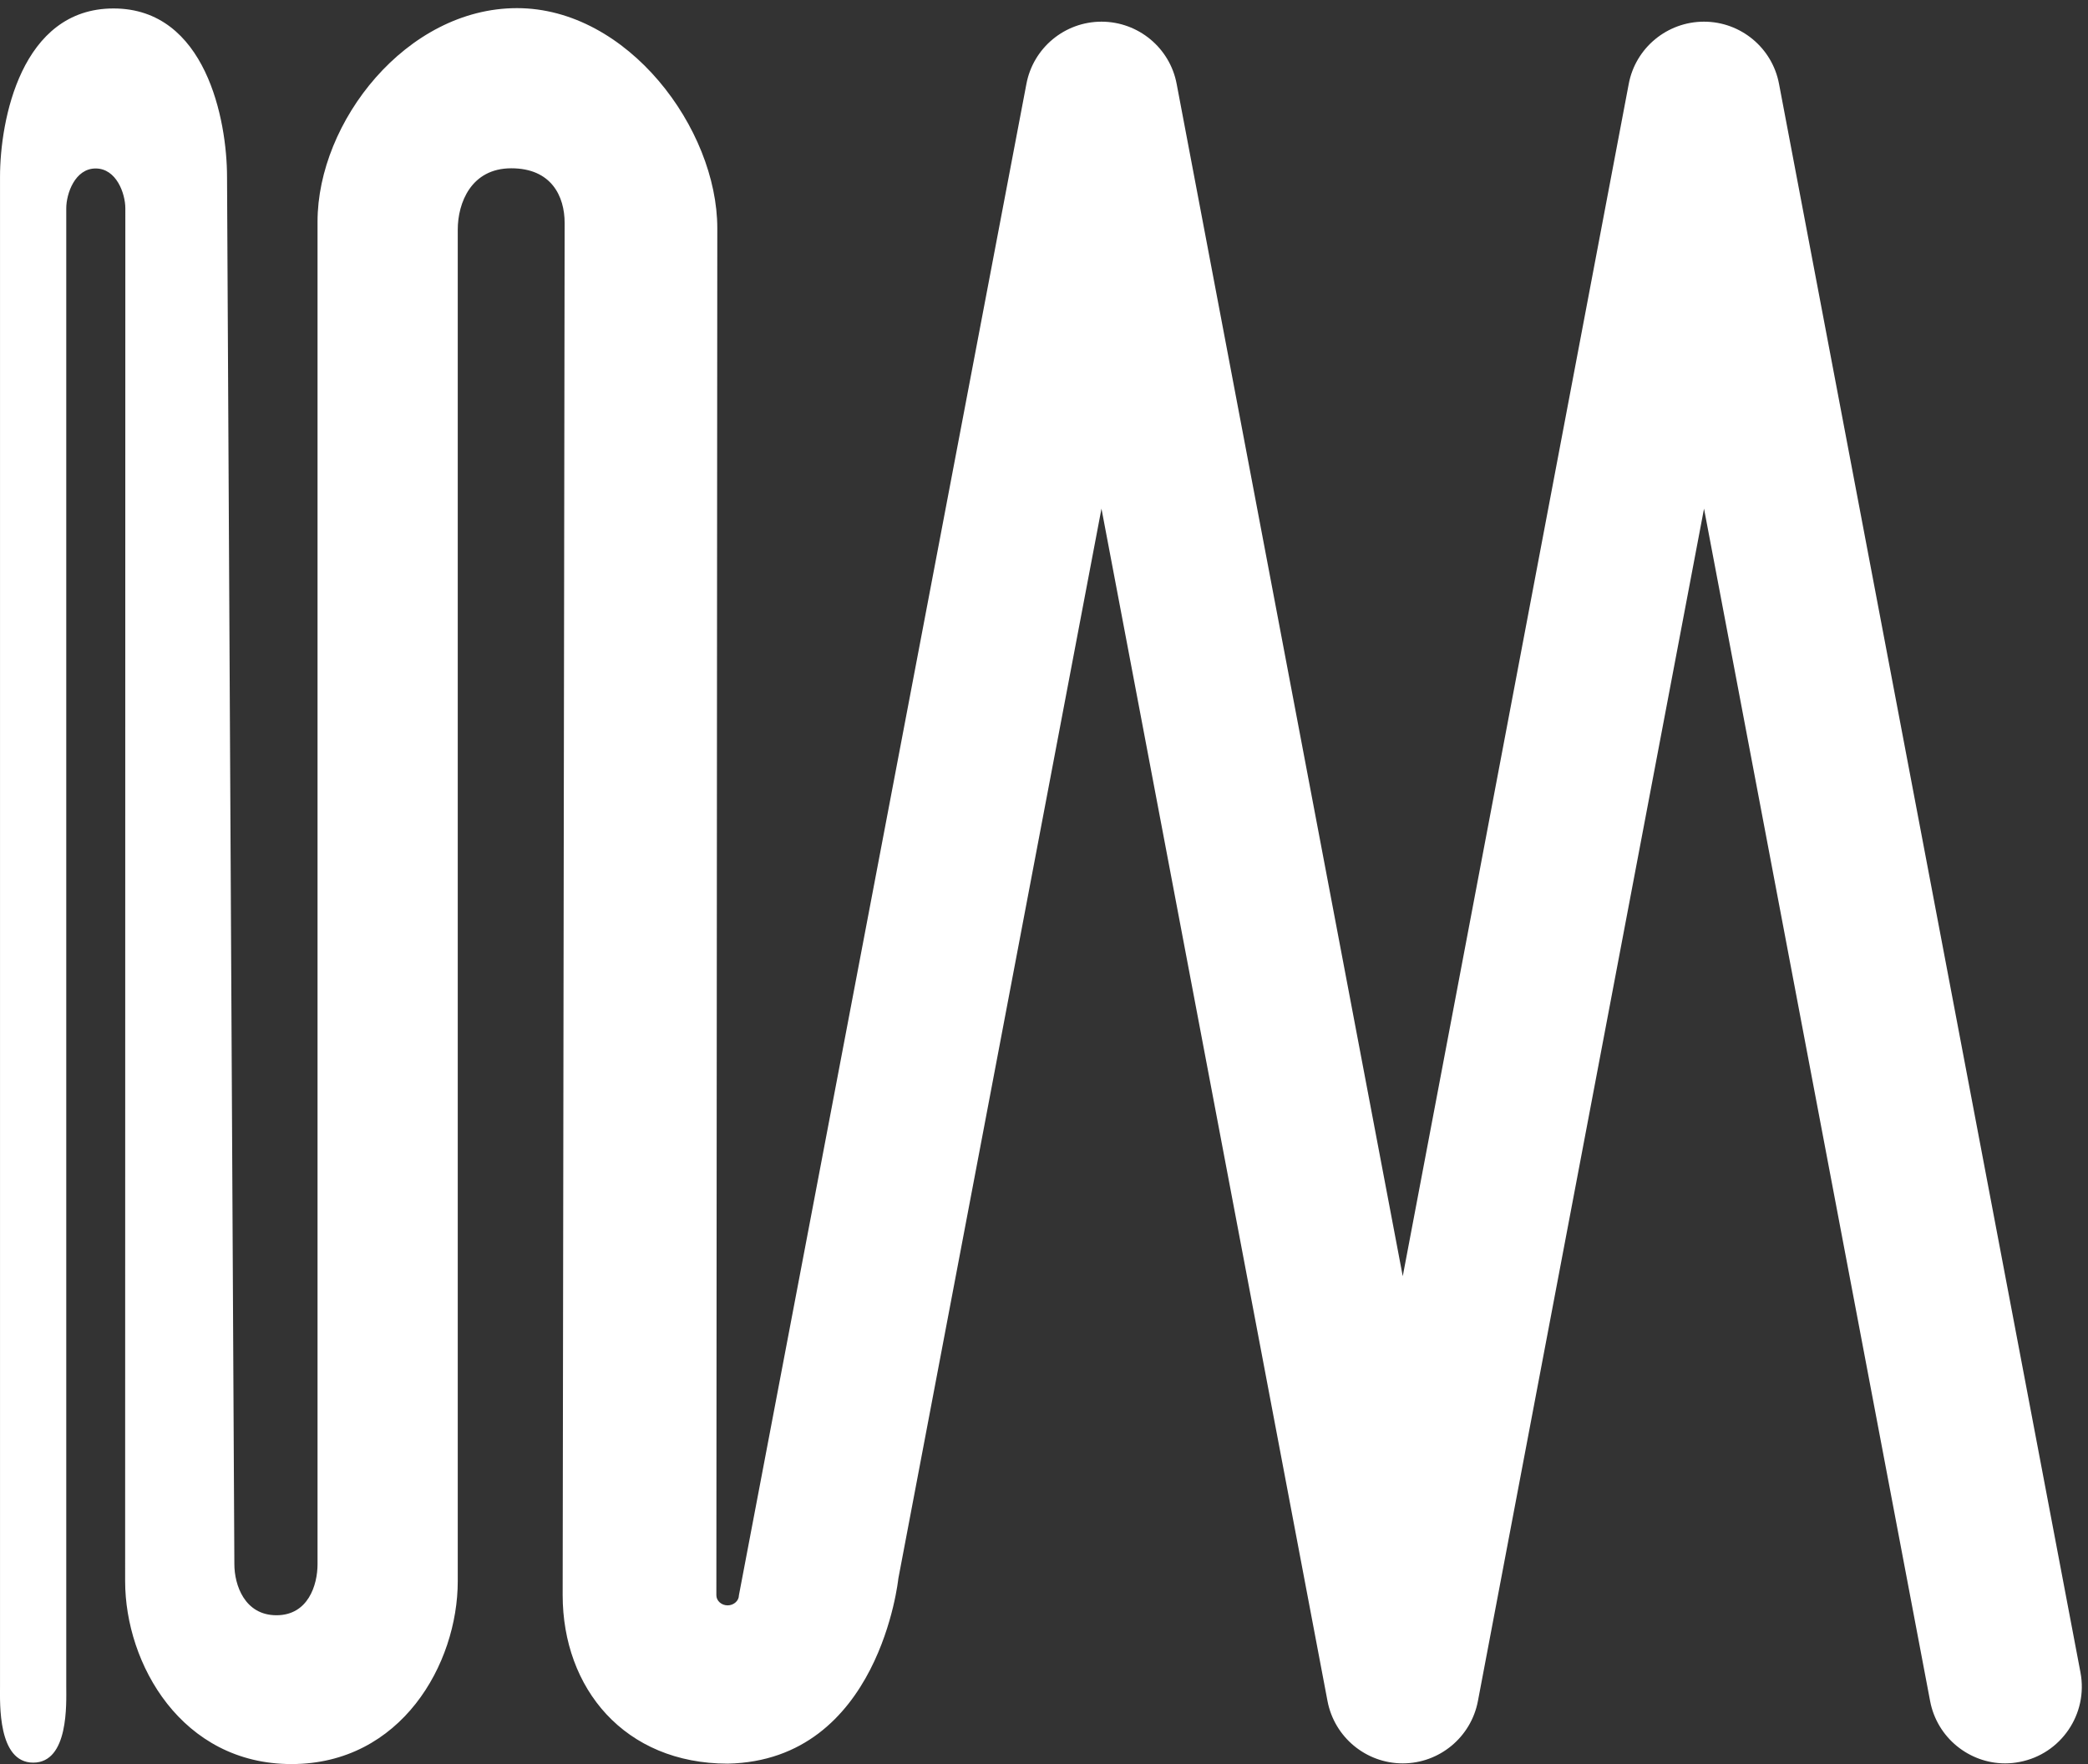 <?xml version="1.0" encoding="UTF-8" standalone="no"?><!DOCTYPE svg PUBLIC "-//W3C//DTD SVG 1.1//EN" "http://www.w3.org/Graphics/SVG/1.1/DTD/svg11.dtd"><svg width="100%" height="100%" viewBox="0 0 116 98" version="1.1" xmlns="http://www.w3.org/2000/svg" xmlns:xlink="http://www.w3.org/1999/xlink" xml:space="preserve" xmlns:serif="http://www.serif.com/" style="fill-rule:evenodd;clip-rule:evenodd;stroke-linejoin:round;stroke-miterlimit:2;"><rect x="0" y="0" width="116" height="98" fill="#333333" stroke="none"/><g><path d="M40.434,97.977c8.44,-0.178 9.474,-10.283 9.474,-10.283l11.285,-59.436l12.558,66.244c0.382,2.004 2.137,3.46 4.18,3.46c2.038,0 3.794,-1.456 4.175,-3.46l12.562,-66.244l12.561,66.244c0.387,2.038 2.174,3.46 4.167,3.46c0.272,0 0.531,-0.026 0.804,-0.079c2.296,-0.437 3.816,-2.66 3.383,-4.967l-16.748,-88.255c-0.375,-2.005 -2.13,-3.457 -4.17,-3.457c-2.039,0 -3.803,1.452 -4.179,3.457l-12.555,66.238l-12.561,-66.238c-0.376,-2.005 -2.137,-3.457 -4.175,-3.457c-2.039,0 -3.794,1.452 -4.172,3.457l-15.972,83.963c-0,0.306 -0.286,0.56 -0.628,0.56c-0.343,0 -0.625,-0.254 -0.625,-0.56l0.052,-75.943c-0,-5.541 -4.981,-12.229 -11.129,-12.229c-6.145,0 -11.08,6.321 -11.08,11.862l0,74.581c0,1.162 -0.523,2.838 -2.281,2.838c-1.768,-0 -2.34,-1.676 -2.34,-2.838l-0.407,-77.07c-0,-3.14 -1.172,-9.355 -6.307,-9.355c-5.136,0 -6.305,6.215 -6.305,9.355l0,83.871c0,0.914 -0.133,4.225 1.845,4.225c1.984,-0 1.835,-3.311 1.835,-4.225l-0,-82.121c-0,-0.821 0.486,-2.216 1.633,-2.216c1.156,0 1.649,1.395 1.649,2.216l-0.011,76.263c0,4.6 3.141,10.162 9.242,10.162c6.094,-0 9.237,-5.562 9.237,-10.162l-0,-75.082c-0,-1.478 0.738,-3.407 2.974,-3.407c2.235,-0 2.964,1.561 2.964,3.038l-0.11,76.225c0.002,5.181 3.431,9.363 9.175,9.365Z" style="fill:#fff;fill-rule:nonzero;"/></g></svg>